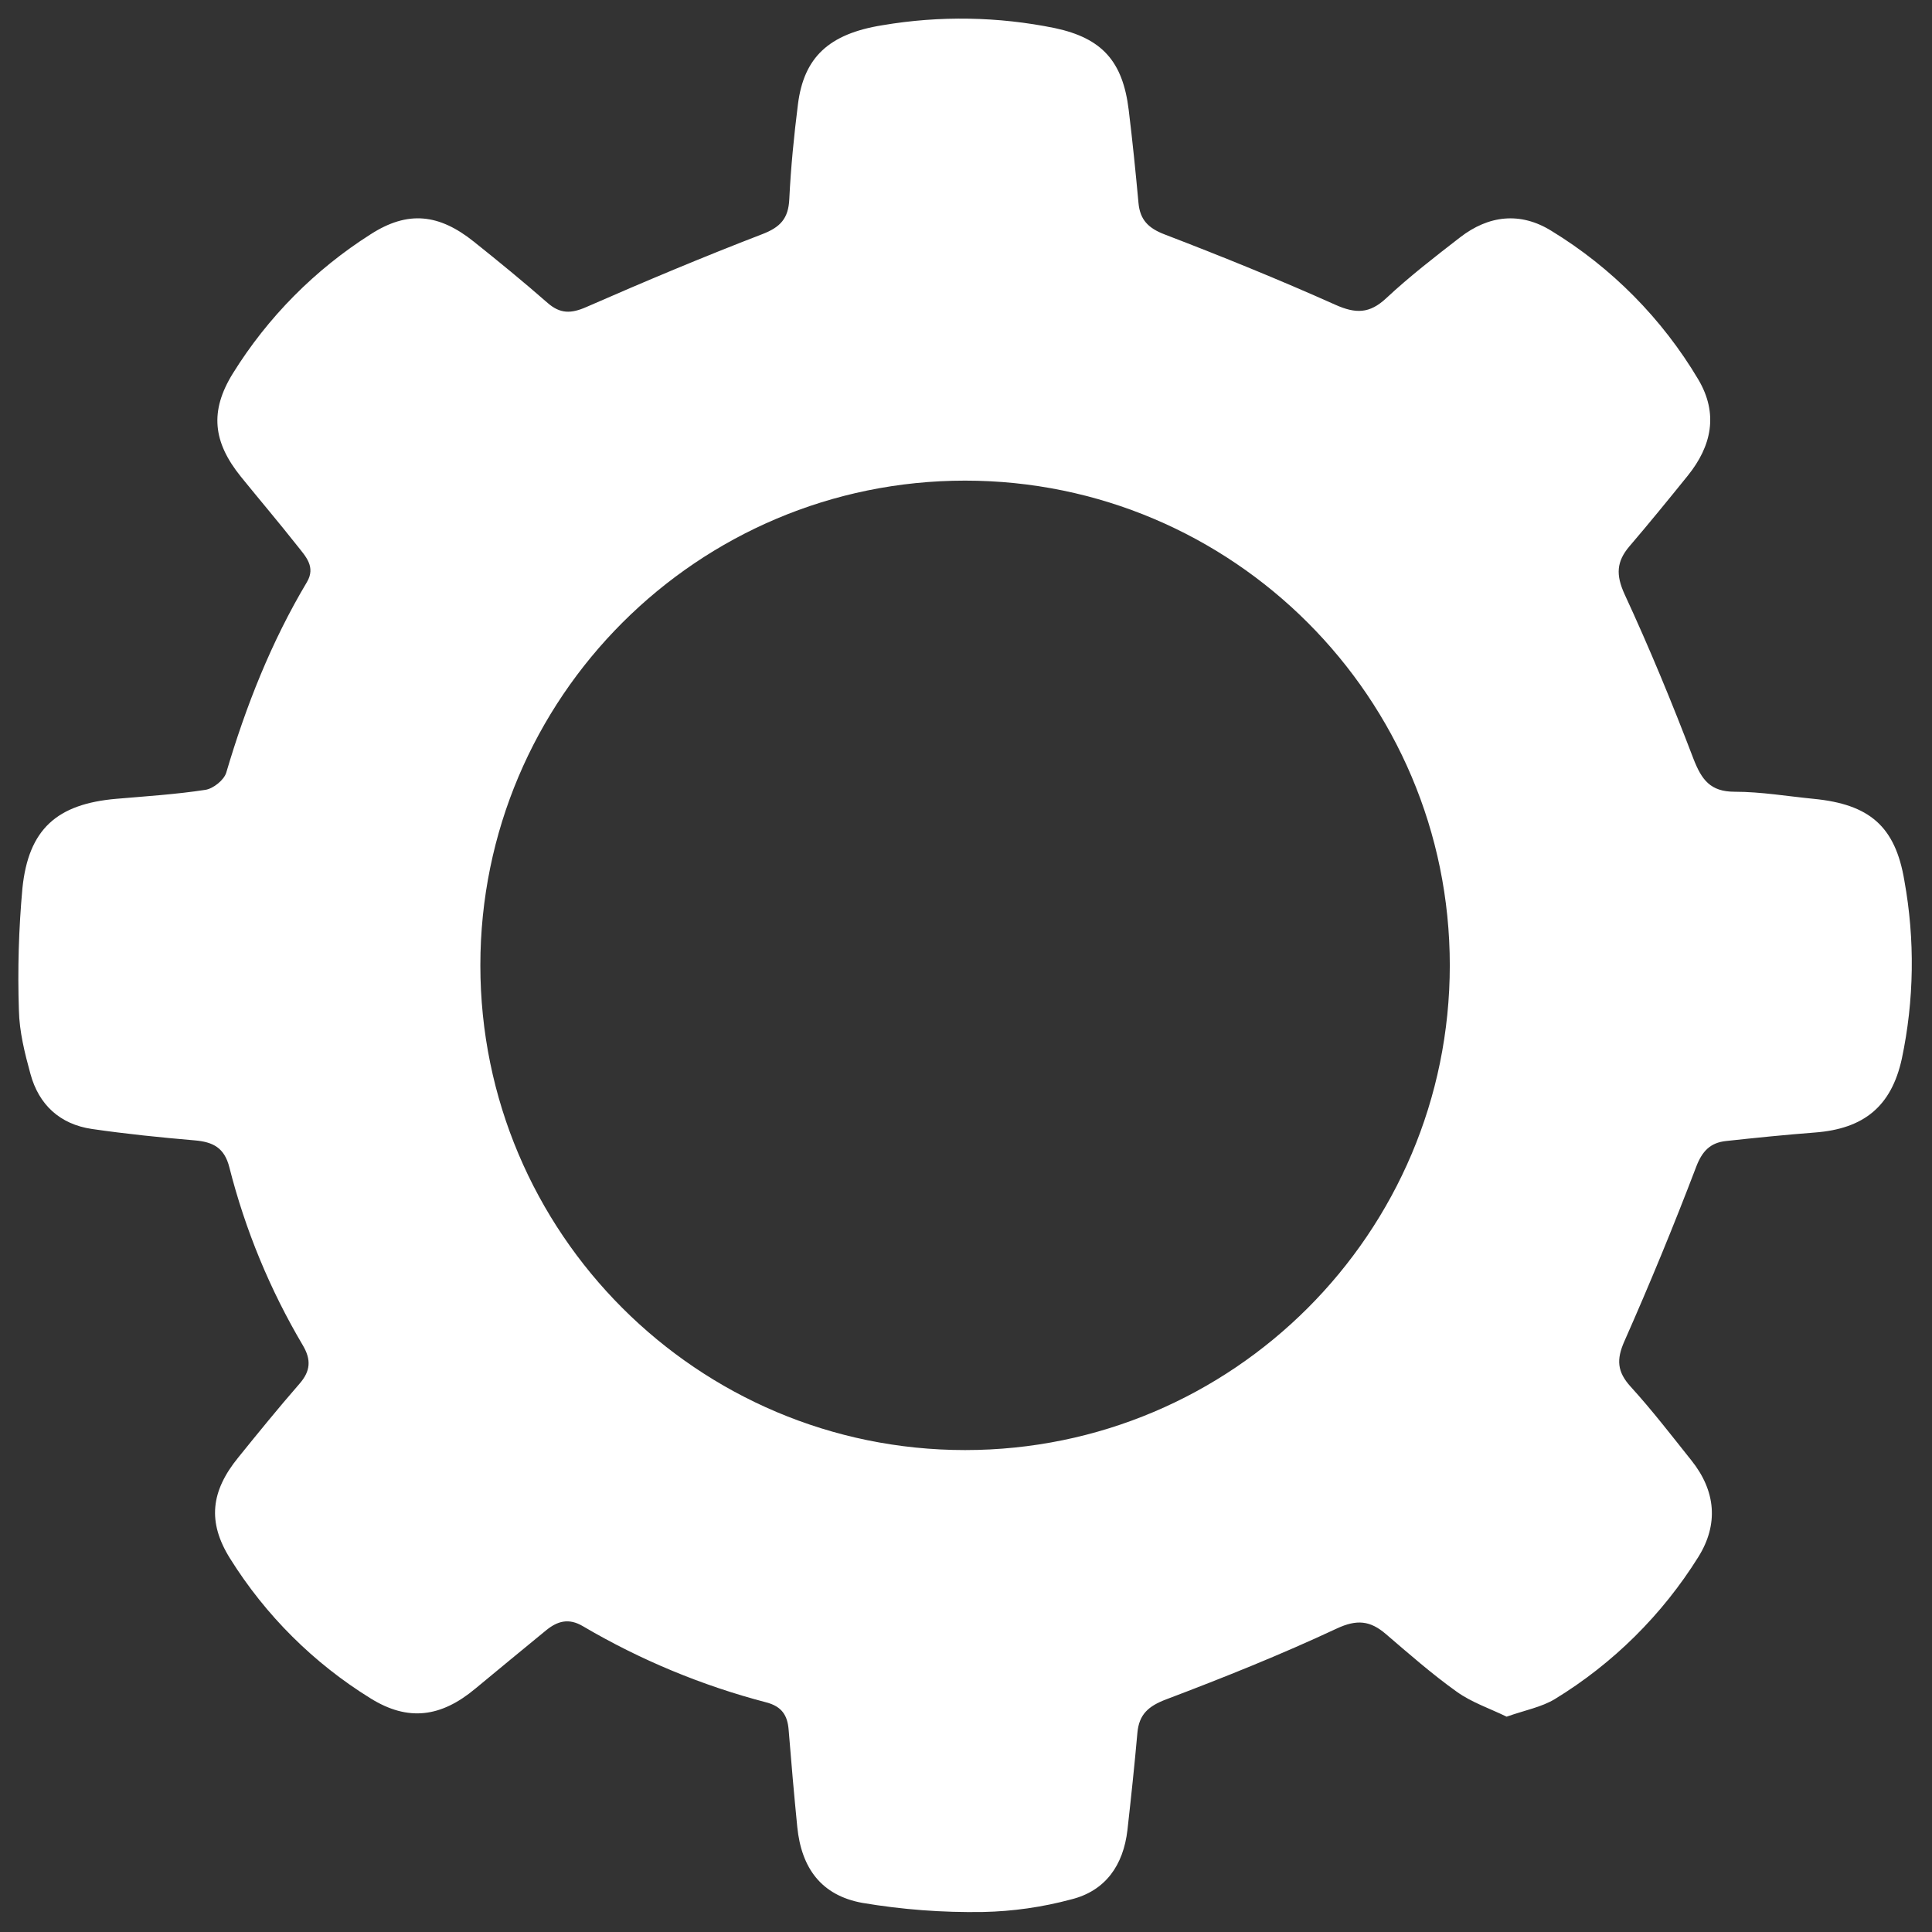 <?xml version="1.0" encoding="UTF-8" standalone="no"?>
<!DOCTYPE svg PUBLIC "-//W3C//DTD SVG 1.1//EN" "http://www.w3.org/Graphics/SVG/1.1/DTD/svg11.dtd">
<svg width="100%" height="100%" viewBox="0 0 512 512" version="1.1" xmlns="http://www.w3.org/2000/svg" xmlns:xlink="http://www.w3.org/1999/xlink" xml:space="preserve" xmlns:serif="http://www.serif.com/" style="fill-rule:evenodd;clip-rule:evenodd;stroke-linejoin:round;stroke-miterlimit:2;">
    <rect x="0" y="0" width="512" height="512" fill="#333333" stroke="none"/>
    <g transform="matrix(1.081,0,0,1.081,-307.702,-151.677)">
        <path d="M654,561.16C649.9,559.16 645.46,557.68 641.82,555.08C635.73,550.74 630.08,545.77 624.39,540.9C620.56,537.61 617.3,537.24 612.32,539.57C598.68,545.95 584.66,551.57 570.56,556.91C566.2,558.56 563.88,560.58 563.48,565.14C562.77,573.14 561.93,581.03 561.04,588.96C560.04,597.56 555.67,603.87 547.24,605.96C540.197,607.854 532.951,608.888 525.66,609.04C515.725,609.208 505.797,608.458 496,606.8C486,604.96 481.12,598.3 480.1,588.21C479.31,580.27 478.62,572.32 477.98,564.36C477.7,560.82 476.3,558.67 472.56,557.67C456.776,553.554 441.639,547.271 427.58,539C424.06,536.9 421.29,537.73 418.51,540C412.71,544.753 406.93,549.517 401.17,554.29C392.78,561.29 384.72,562.42 375.47,556.66C361.529,548.037 349.758,536.32 341.07,522.42C335.42,513.42 336.34,505.86 343.07,497.6C347.99,491.51 352.93,485.44 358.07,479.54C360.77,476.44 360.99,473.69 358.88,470.11C350.83,456.51 344.768,441.828 340.88,426.51C339.67,421.68 336.88,420.27 332.41,419.88C323.98,419.16 315.54,418.3 307.16,417.08C299.34,415.93 294.16,411.14 292.11,403.59C290.71,398.5 289.39,393.21 289.28,387.99C288.946,378.015 289.233,368.029 290.14,358.09C291.62,343.57 298.61,337.39 313.19,336.14C320.48,335.51 327.8,335.05 335.02,333.94C336.94,333.64 339.57,331.53 340.11,329.73C344.94,313.4 351.11,297.73 359.88,283.03C362.12,279.26 359.55,276.69 357.55,274.15C353.02,268.4 348.27,262.82 343.68,257.15C336.87,248.69 335.98,241.15 341.73,231.86C350.287,218.078 361.849,206.406 375.55,197.72C384.65,191.88 392.28,192.72 400.84,199.58C406.95,204.46 413.01,209.42 418.9,214.58C421.99,217.28 424.66,217.22 428.39,215.58C442.65,209.34 457.01,203.3 471.54,197.71C475.95,196.01 477.92,193.88 478.14,189.17C478.52,181.37 479.29,173.57 480.27,165.83C481.72,154.48 487.71,148.6 501.03,146.49C515.026,144.12 529.341,144.361 543.25,147.2C554.85,149.67 559.9,155.37 561.35,167.25C562.28,174.84 563.05,182.46 563.75,190.07C564.13,194.23 566.18,196.26 570.18,197.79C584.25,203.19 598.24,208.86 612,215.02C617,217.25 620.39,217.24 624.48,213.42C630.19,208.09 636.41,203.28 642.59,198.5C649.59,193.08 657.36,192.19 664.95,196.89C679.763,205.921 692.141,218.444 701,233.36C705.94,241.72 704.28,249.64 698.41,256.92C693.7,262.75 688.97,268.56 684.1,274.25C680.92,277.99 680.75,281.25 682.92,286C689.04,299.22 694.61,312.72 699.8,326.33C701.8,331.46 703.92,334.41 709.91,334.41C716.37,334.41 722.83,335.52 729.28,336.15C742.85,337.48 749.28,342.78 751.51,356.22C754.132,370.68 753.918,385.512 750.88,399.89C748.31,411.57 741.56,417.04 729.6,417.95C722.3,418.51 715.02,419.25 707.75,420.04C703.95,420.46 701.95,422.48 700.47,426.36C694.99,440.747 689.127,454.993 682.88,469.1C680.88,473.6 681.09,476.6 684.39,480.24C689.65,486.02 694.44,492.24 699.31,498.35C705.28,505.82 706,514 701,522C692.153,536.186 680.116,548.113 665.85,556.83C662.54,558.84 658.49,559.57 654,561.16ZM521.237,258.138C455.653,258.138 402.406,311.385 402.406,376.969C402.406,442.554 455.653,495.8 521.237,495.8C586.822,495.8 640.068,442.554 640.068,376.969C640.068,311.385 586.822,258.138 521.237,258.138Z" style="fill:white;"/>
    </g>
</svg>
